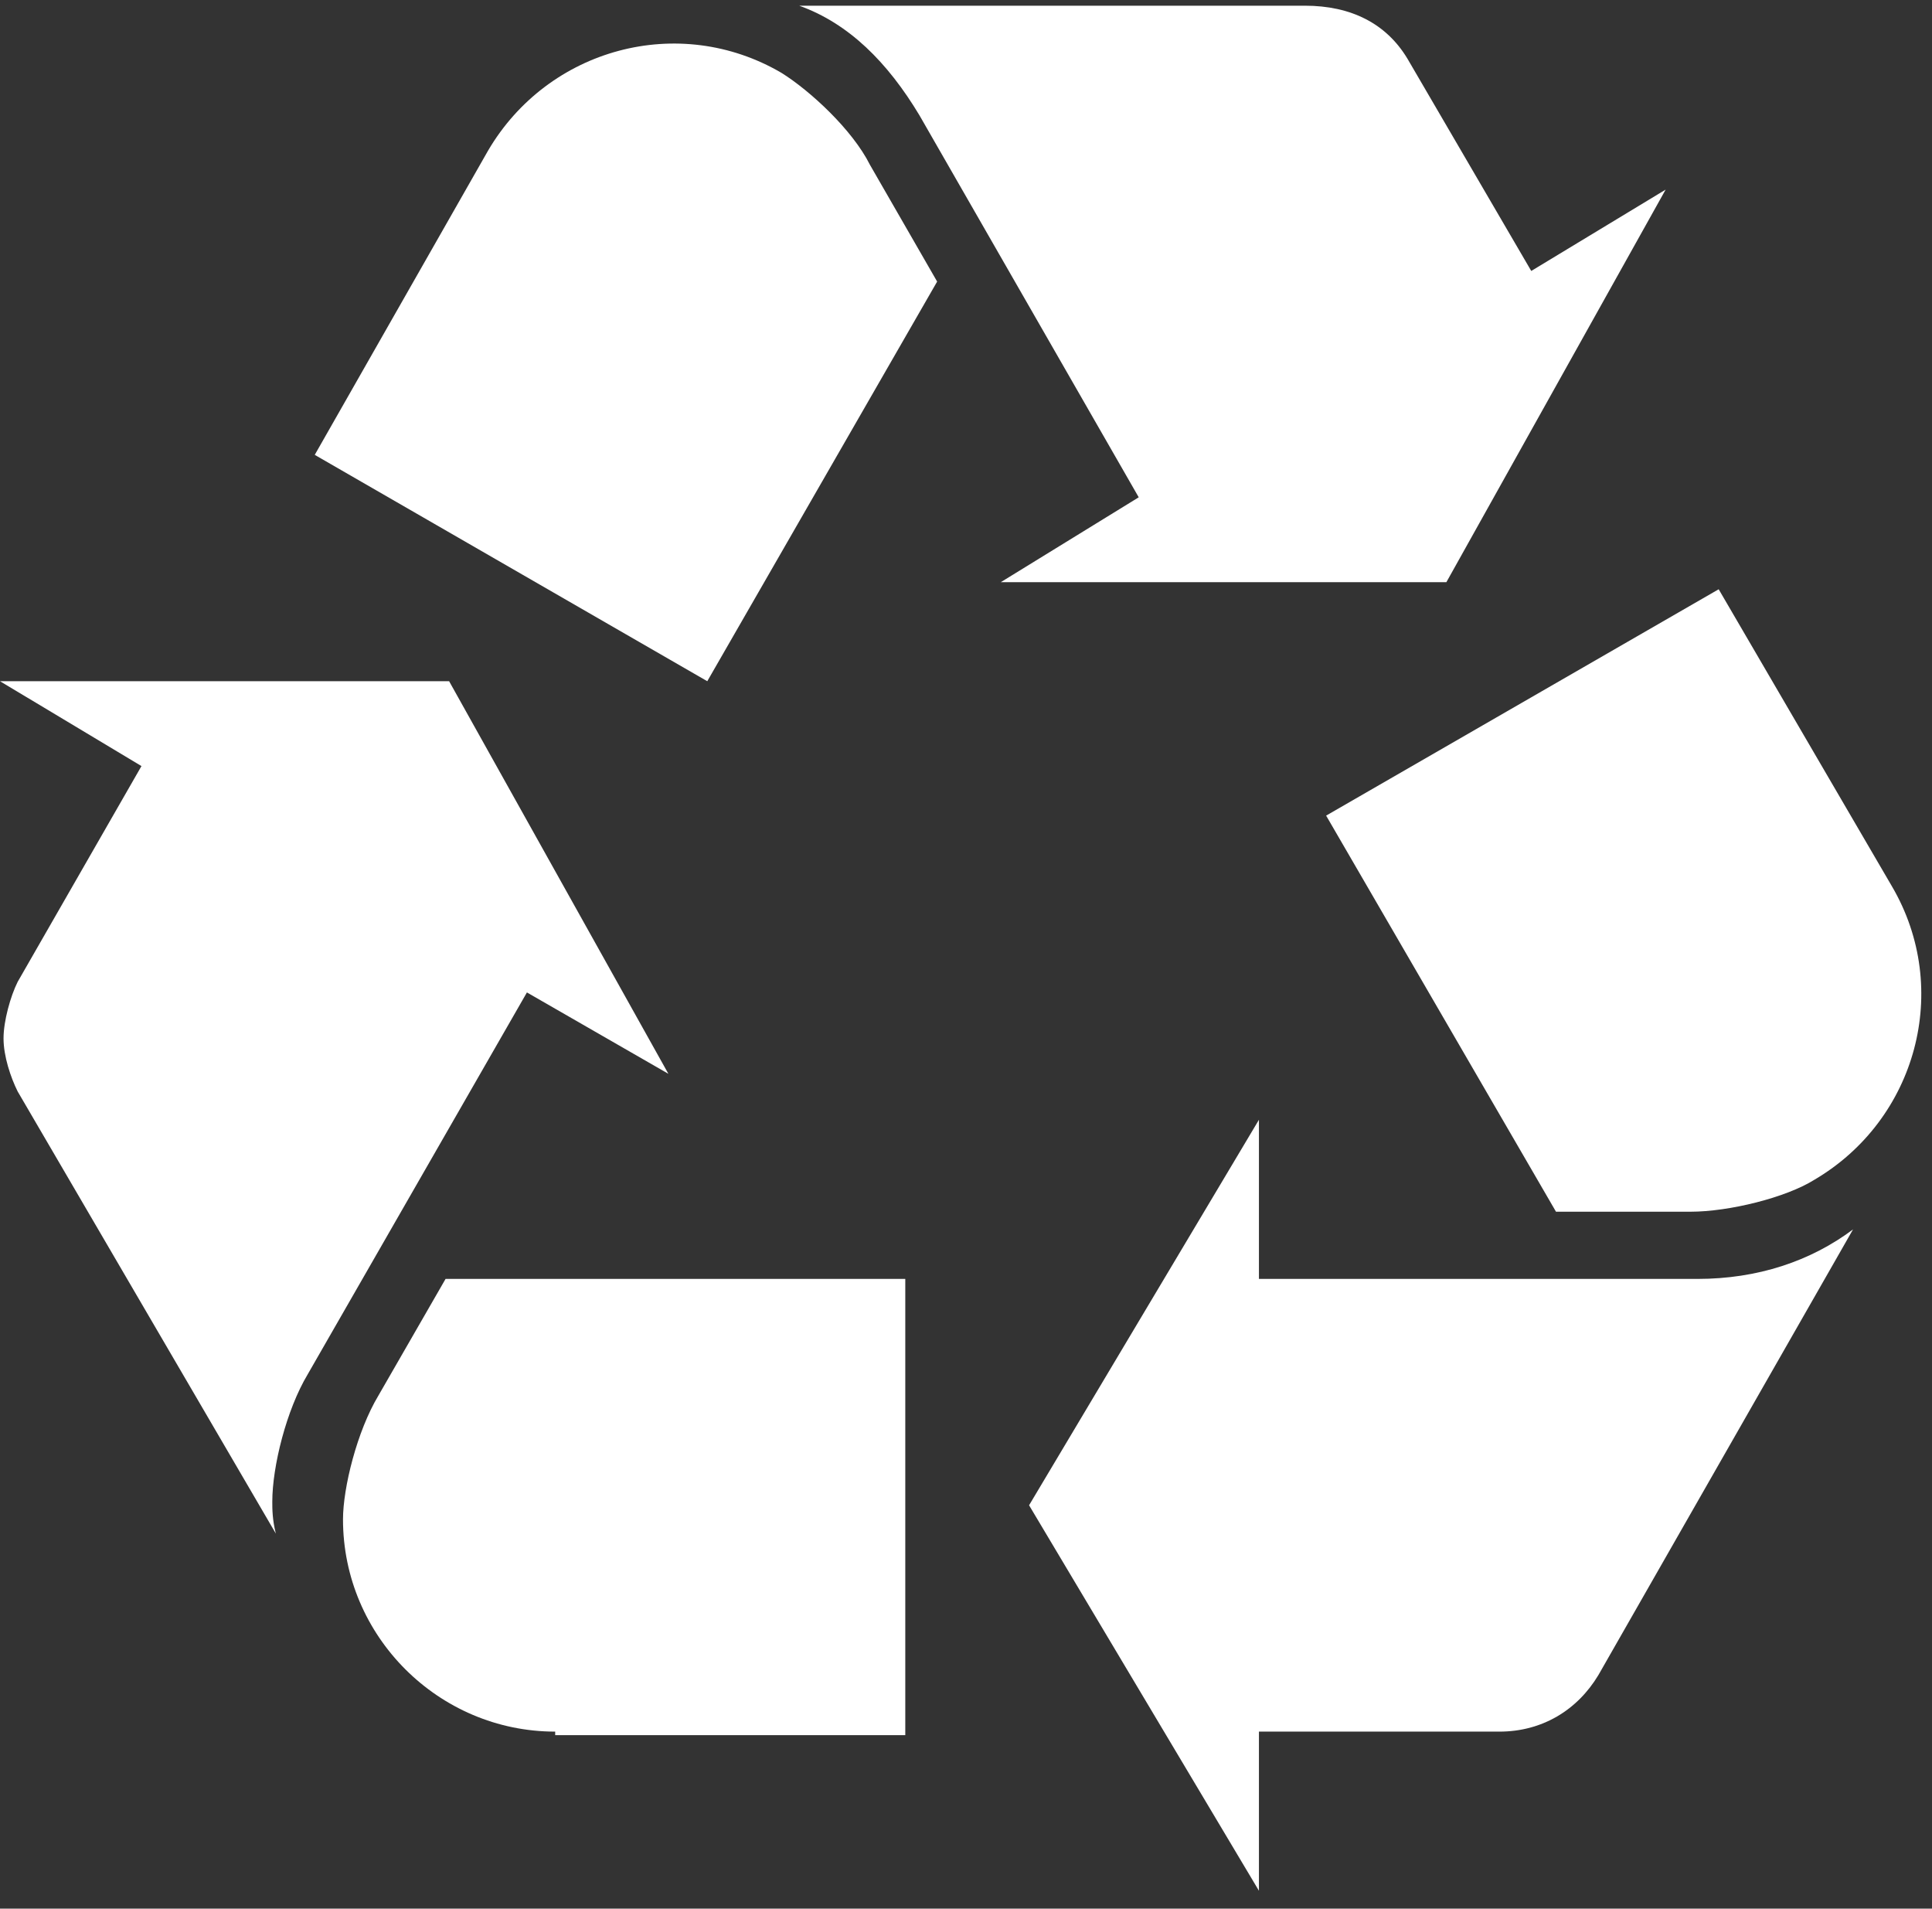 <svg width="82" height="81" viewBox="0 0 82 81" fill="none" xmlns="http://www.w3.org/2000/svg">
<rect x="0" y="0" width="82" height="81" fill="#333333" stroke="none"/>
<path d="M13.058 58.328C12.158 59.83 11.557 62.231 11.557 63.732C11.557 64.032 11.557 64.482 11.707 65.083L0.75 46.321C0.45 45.721 0.15 44.82 0.15 44.07C0.15 43.319 0.45 42.269 0.75 41.668L6.004 32.512L0 28.91H19.062L28.368 45.571L22.364 42.118L13.058 58.328Z" fill="white"/>
<path d="M23.564 73.488C18.61 73.488 14.558 69.436 14.558 64.483C14.558 63.132 15.158 60.73 16.059 59.23L18.911 54.276H38.423V73.638H23.564V73.488Z" fill="white"/>
<path d="M39.025 4.895C37.674 2.644 36.023 0.993 33.922 0.242H55.385C57.337 0.242 58.837 0.993 59.738 2.494L64.991 11.499L70.695 8.047L61.389 24.707H42.477L48.331 21.105L39.025 4.895Z" fill="white"/>
<path d="M20.713 6.396C23.265 2.043 28.819 0.542 33.171 3.094C34.372 3.844 36.173 5.495 36.924 6.996L39.775 11.95L30.019 28.91L13.359 19.304L20.713 6.396Z" fill="white"/>
<path d="M53.433 80.242L43.677 63.882L53.433 47.522V54.276H72.044C74.596 54.276 76.847 53.525 78.649 52.174L67.842 71.086C66.941 72.587 65.44 73.488 63.639 73.488H53.433V80.242Z" fill="white"/>
<path d="M80.3 37.616C82.852 41.968 81.351 47.522 76.998 50.074C75.797 50.824 73.396 51.424 71.745 51.424H66.041L56.285 34.614L72.946 25.008L80.3 37.616Z" fill="white"/>
</svg>
